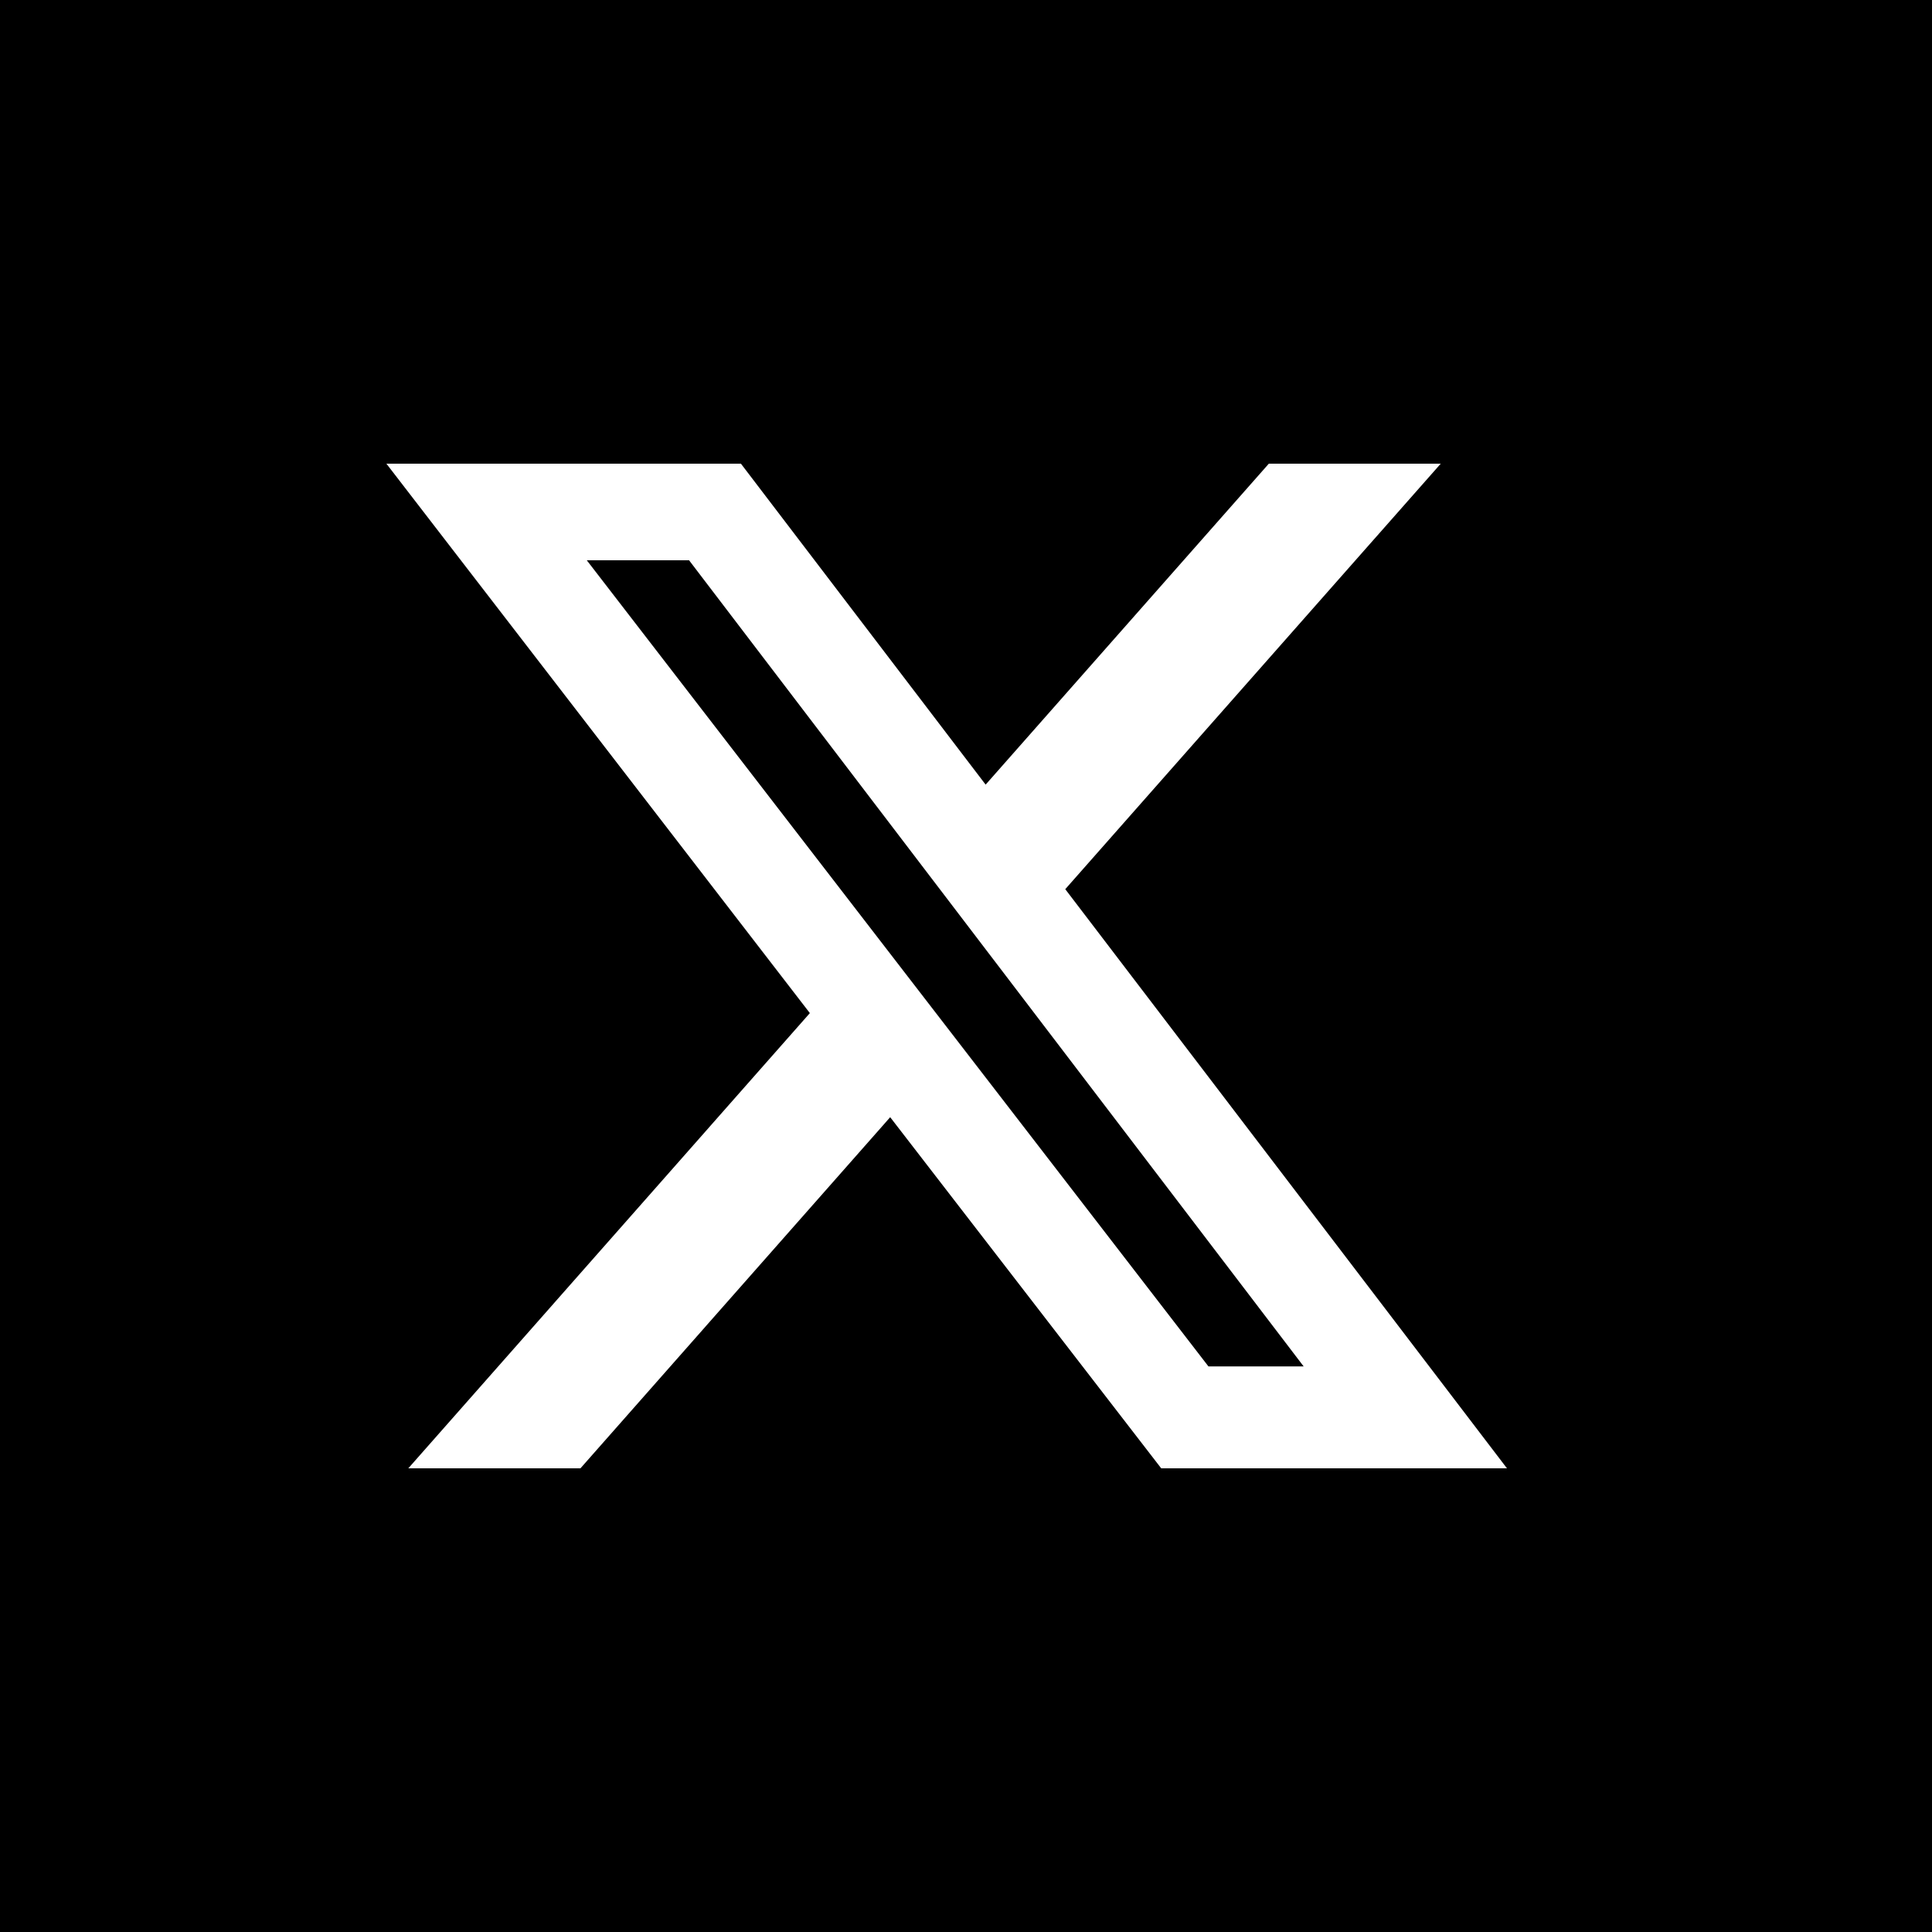 <svg width="50" height="50" viewBox="0 0 50 50" fill="none" xmlns="http://www.w3.org/2000/svg">
<rect x="0" y="0" width="50" height="50" fill="#808080" stroke="none"/>
<g clip-path="url(#clip0_2008_2412)">
<path d="M50 0H0V50H50V0Z" fill="black"/>
</g>
<path d="M32.837 12H37.286L27.569 23.012L39 38H30.052L23.038 28.913L15.022 38H10.567L20.959 26.219L10 12H19.175L25.508 20.306L32.837 12ZM31.274 35.362H33.738L17.833 14.5H15.186L31.274 35.362Z" fill="white"/>
<defs>
<clipPath id="clip0_2008_2412">
<rect width="50" height="50" fill="white"/>
</clipPath>
</defs>
</svg>

